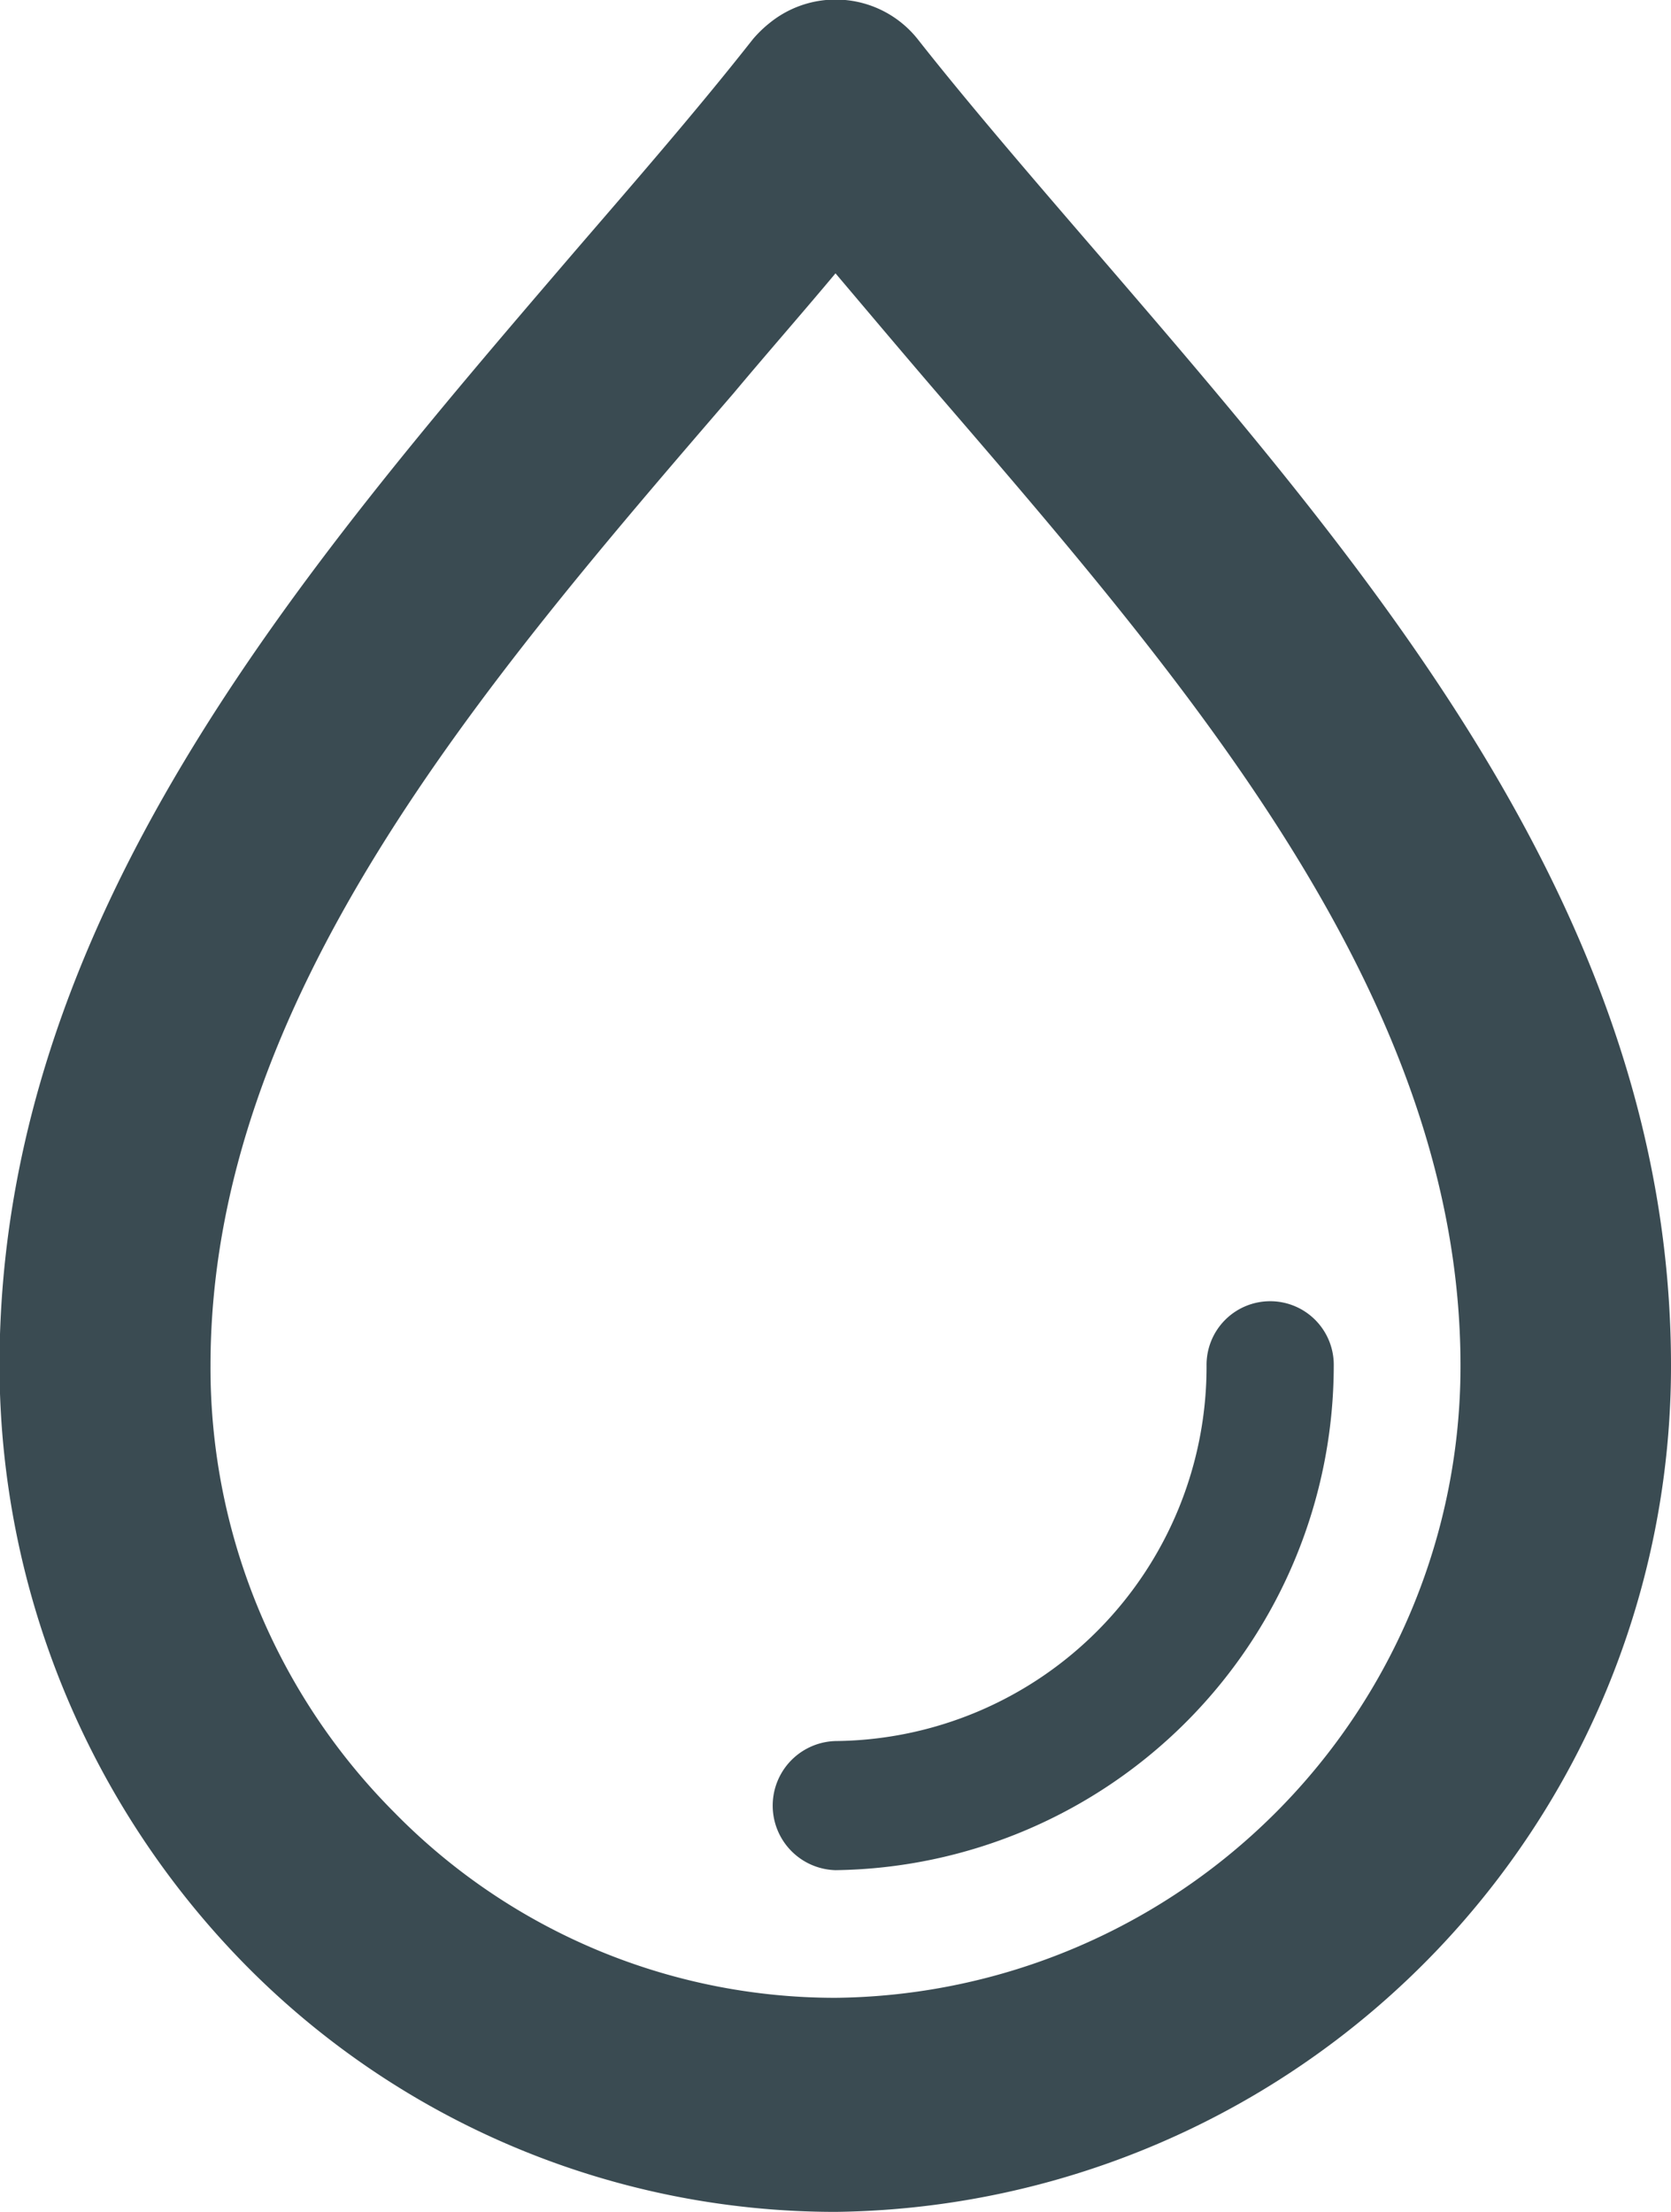 <svg xmlns="http://www.w3.org/2000/svg" width="34" height="45" viewBox="0 0 34 45"><defs><style>.cls-1{fill:#3a4b52;fill-rule:evenodd}</style></defs><path id="_2icon.svg" data-name="2icon.svg" class="cls-1" d="M850.85 910.473a1.294 1.294.0 0 0-1.3 1.313A7.618 7.618.0 0 1 842 919.421a1.314 1.314.0 0 0 0 2.627 10.274 10.274.0 0 0 10.138-10.262 1.293 1.293.0 0 0-1.284-1.313h0zm-3.45-21.237h0c-1.374-1.592-2.717-3.154-3.725-4.436a2.132 2.132.0 0 0-3.006-.34 2.448 2.448.0 0 0-.352.34h0c-1.13 1.437-2.381 2.874-3.633 4.327-5.618 6.554-11.694 13.6-11.694 22.659a17.417 17.417.0 0 0 4.993 12.179A16.854 16.854.0 0 0 842 929 17.208 17.208.0 0 0 859 911.786c0-9.057-6-16.043-11.6-22.55h0zM842 924.645h0a12.559 12.559.0 0 1-8.976-3.771 12.809 12.809.0 0 1-3.741-9.088c0-7.435 5.528-13.848 10.641-19.783.7-.836 1.406-1.64 2.076-2.442.733.866 1.435 1.7 2.153 2.534 5.1 5.919 10.564 12.272 10.564 19.691A12.853 12.853.0 0 1 842 924.645h0z" transform="translate(-825 -884)"/></svg>